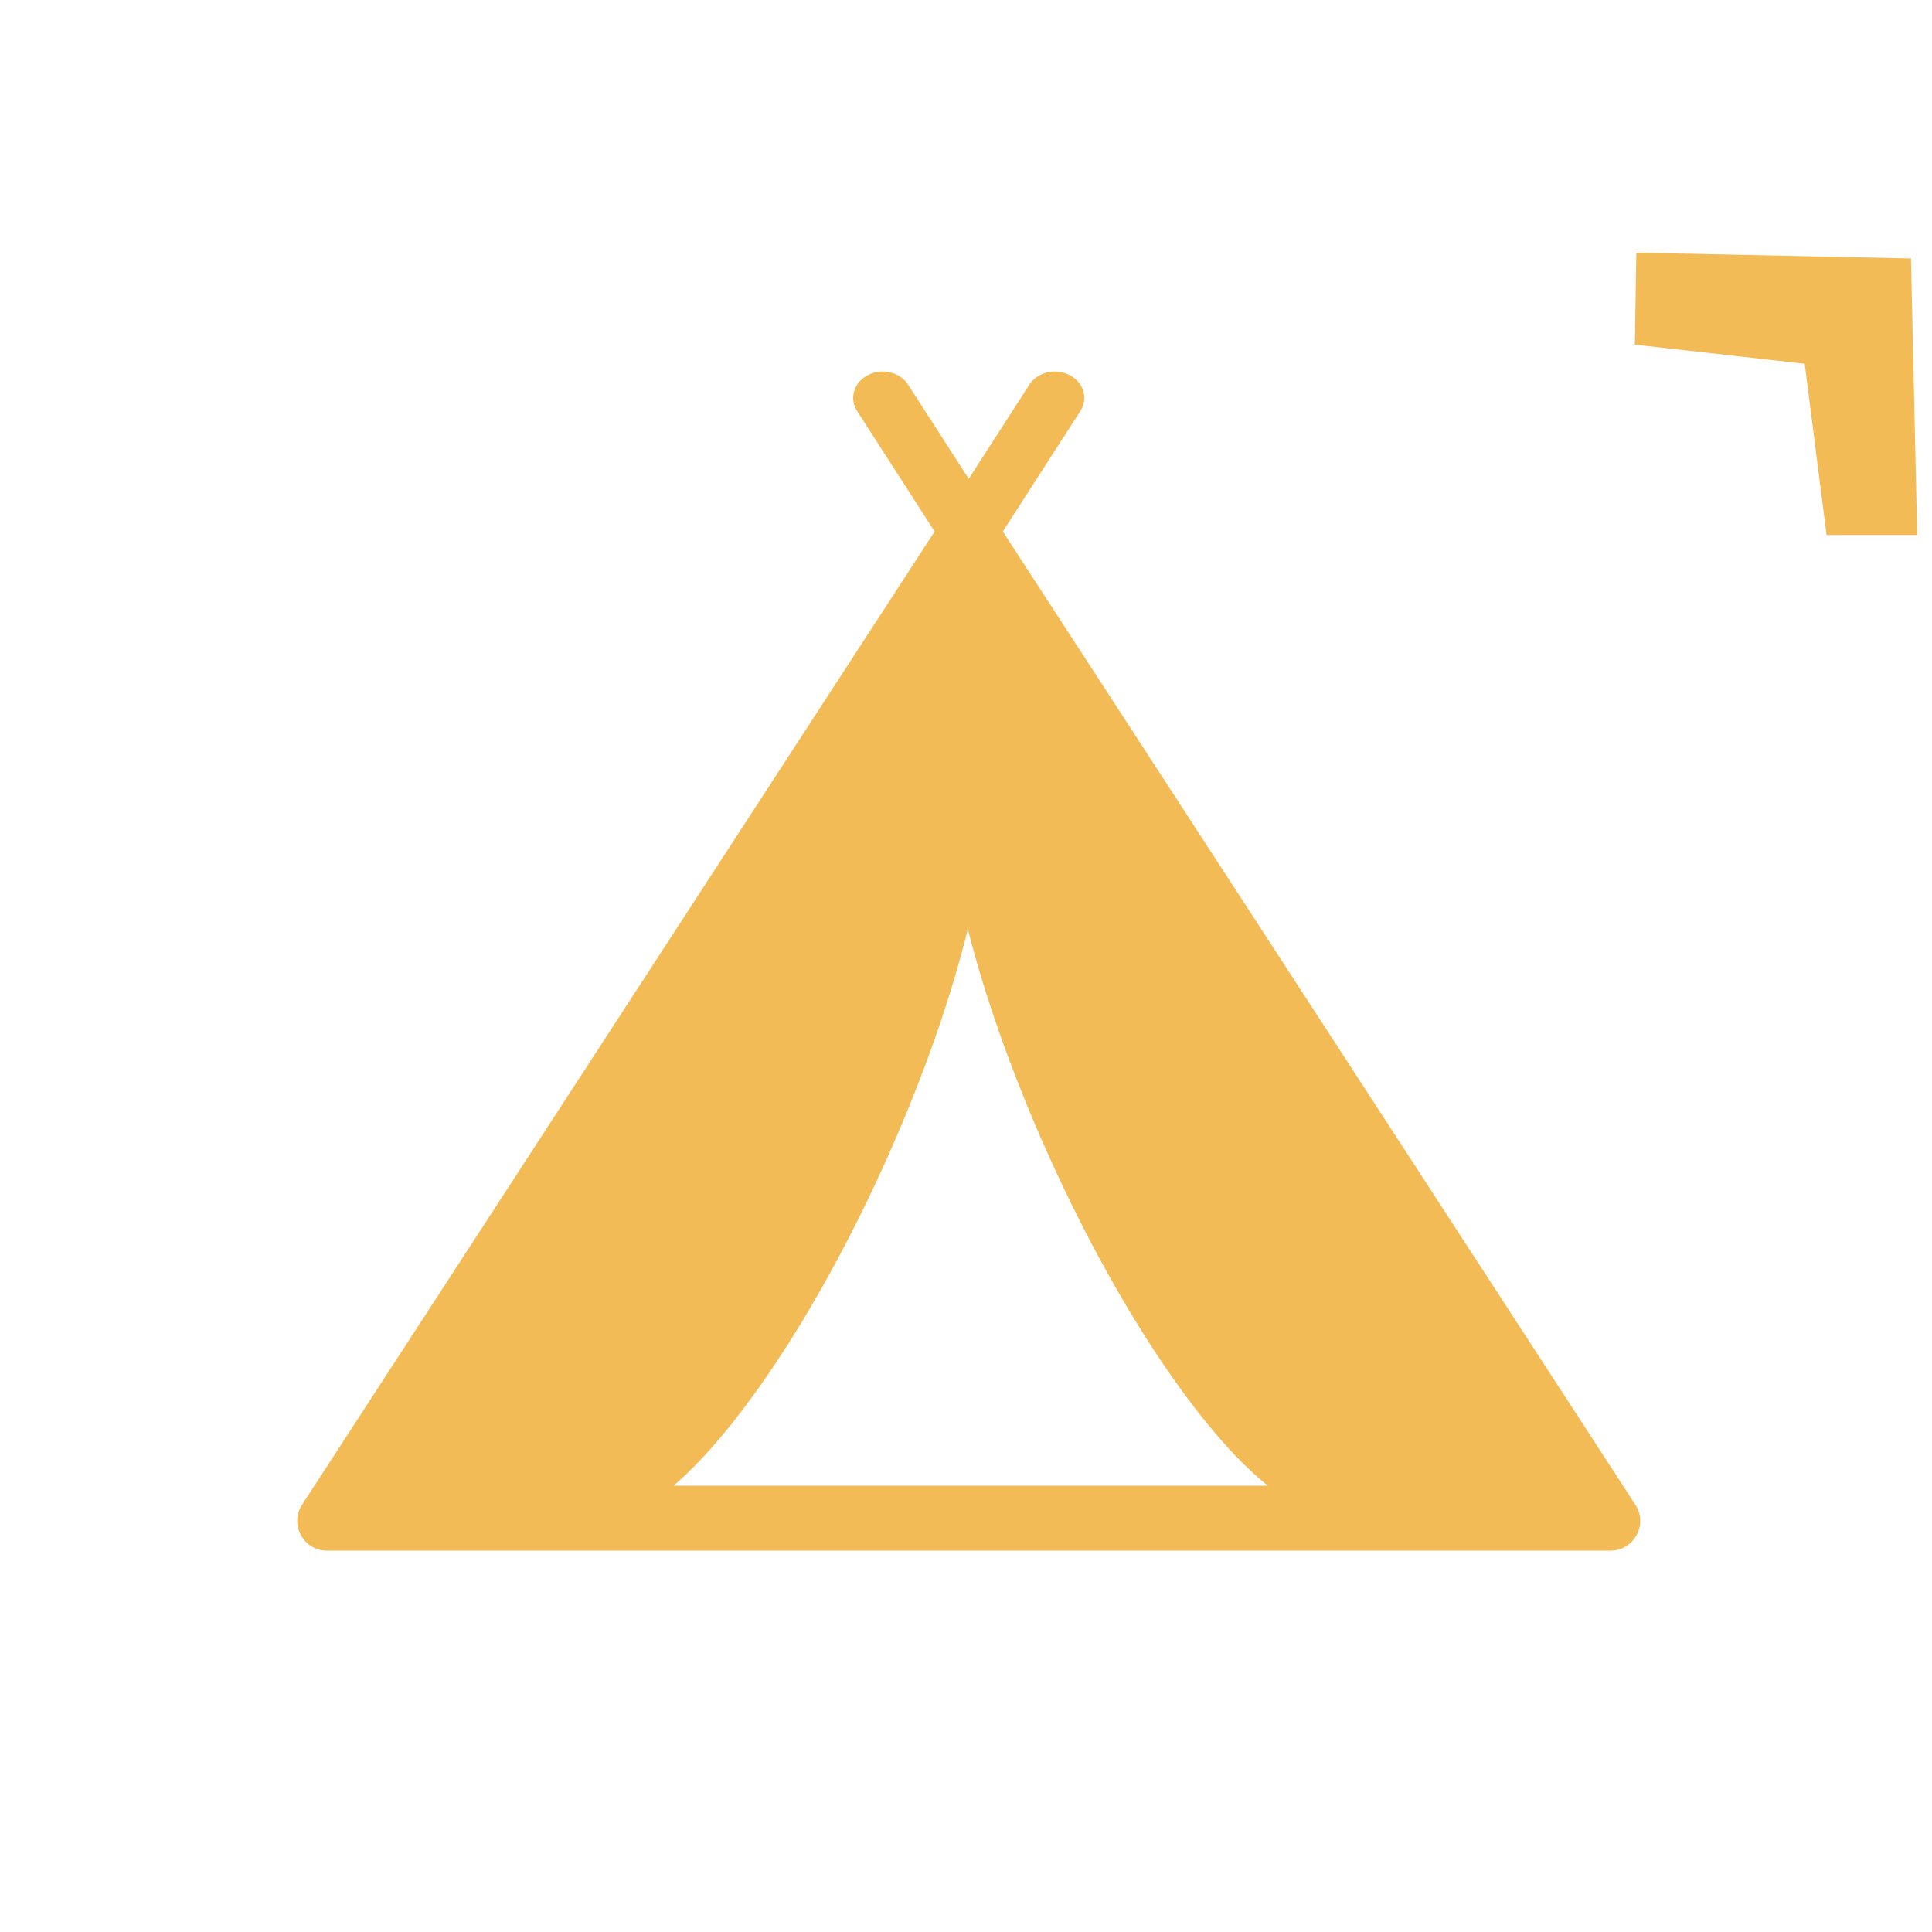 <?xml version="1.0" encoding="UTF-8"?> <svg xmlns="http://www.w3.org/2000/svg" width="130" height="130" viewBox="0 0 130 130" fill="none"> <path fill-rule="evenodd" clip-rule="evenodd" d="M121.435 24.478L122.905 36H129.005L128.585 17.391L110.105 17L110.005 23.191L121.435 24.478Z" fill="#F3BB55"></path> <path fill-rule="evenodd" clip-rule="evenodd" d="M58.401 25.238C59.349 24.748 60.561 25.039 61.108 25.889L65.184 32.22L69.26 25.889C69.806 25.039 71.018 24.748 71.966 25.238C72.914 25.727 73.24 26.813 72.693 27.662L67.476 35.766L110.04 101.249C110.905 102.579 109.95 104.339 108.363 104.339H22.003C20.416 104.339 19.462 102.579 20.326 101.249L62.89 35.765L57.674 27.662C57.127 26.813 57.453 25.727 58.401 25.238ZM70.293 77.153C75.011 87.804 80.825 96.409 85.316 99.969H45.325C49.742 96.188 55.306 87.825 59.852 77.562C62.235 72.182 64.015 67.01 65.124 62.519C66.237 66.913 67.982 71.935 70.293 77.153Z" fill="#F3BB55"></path> </svg> 